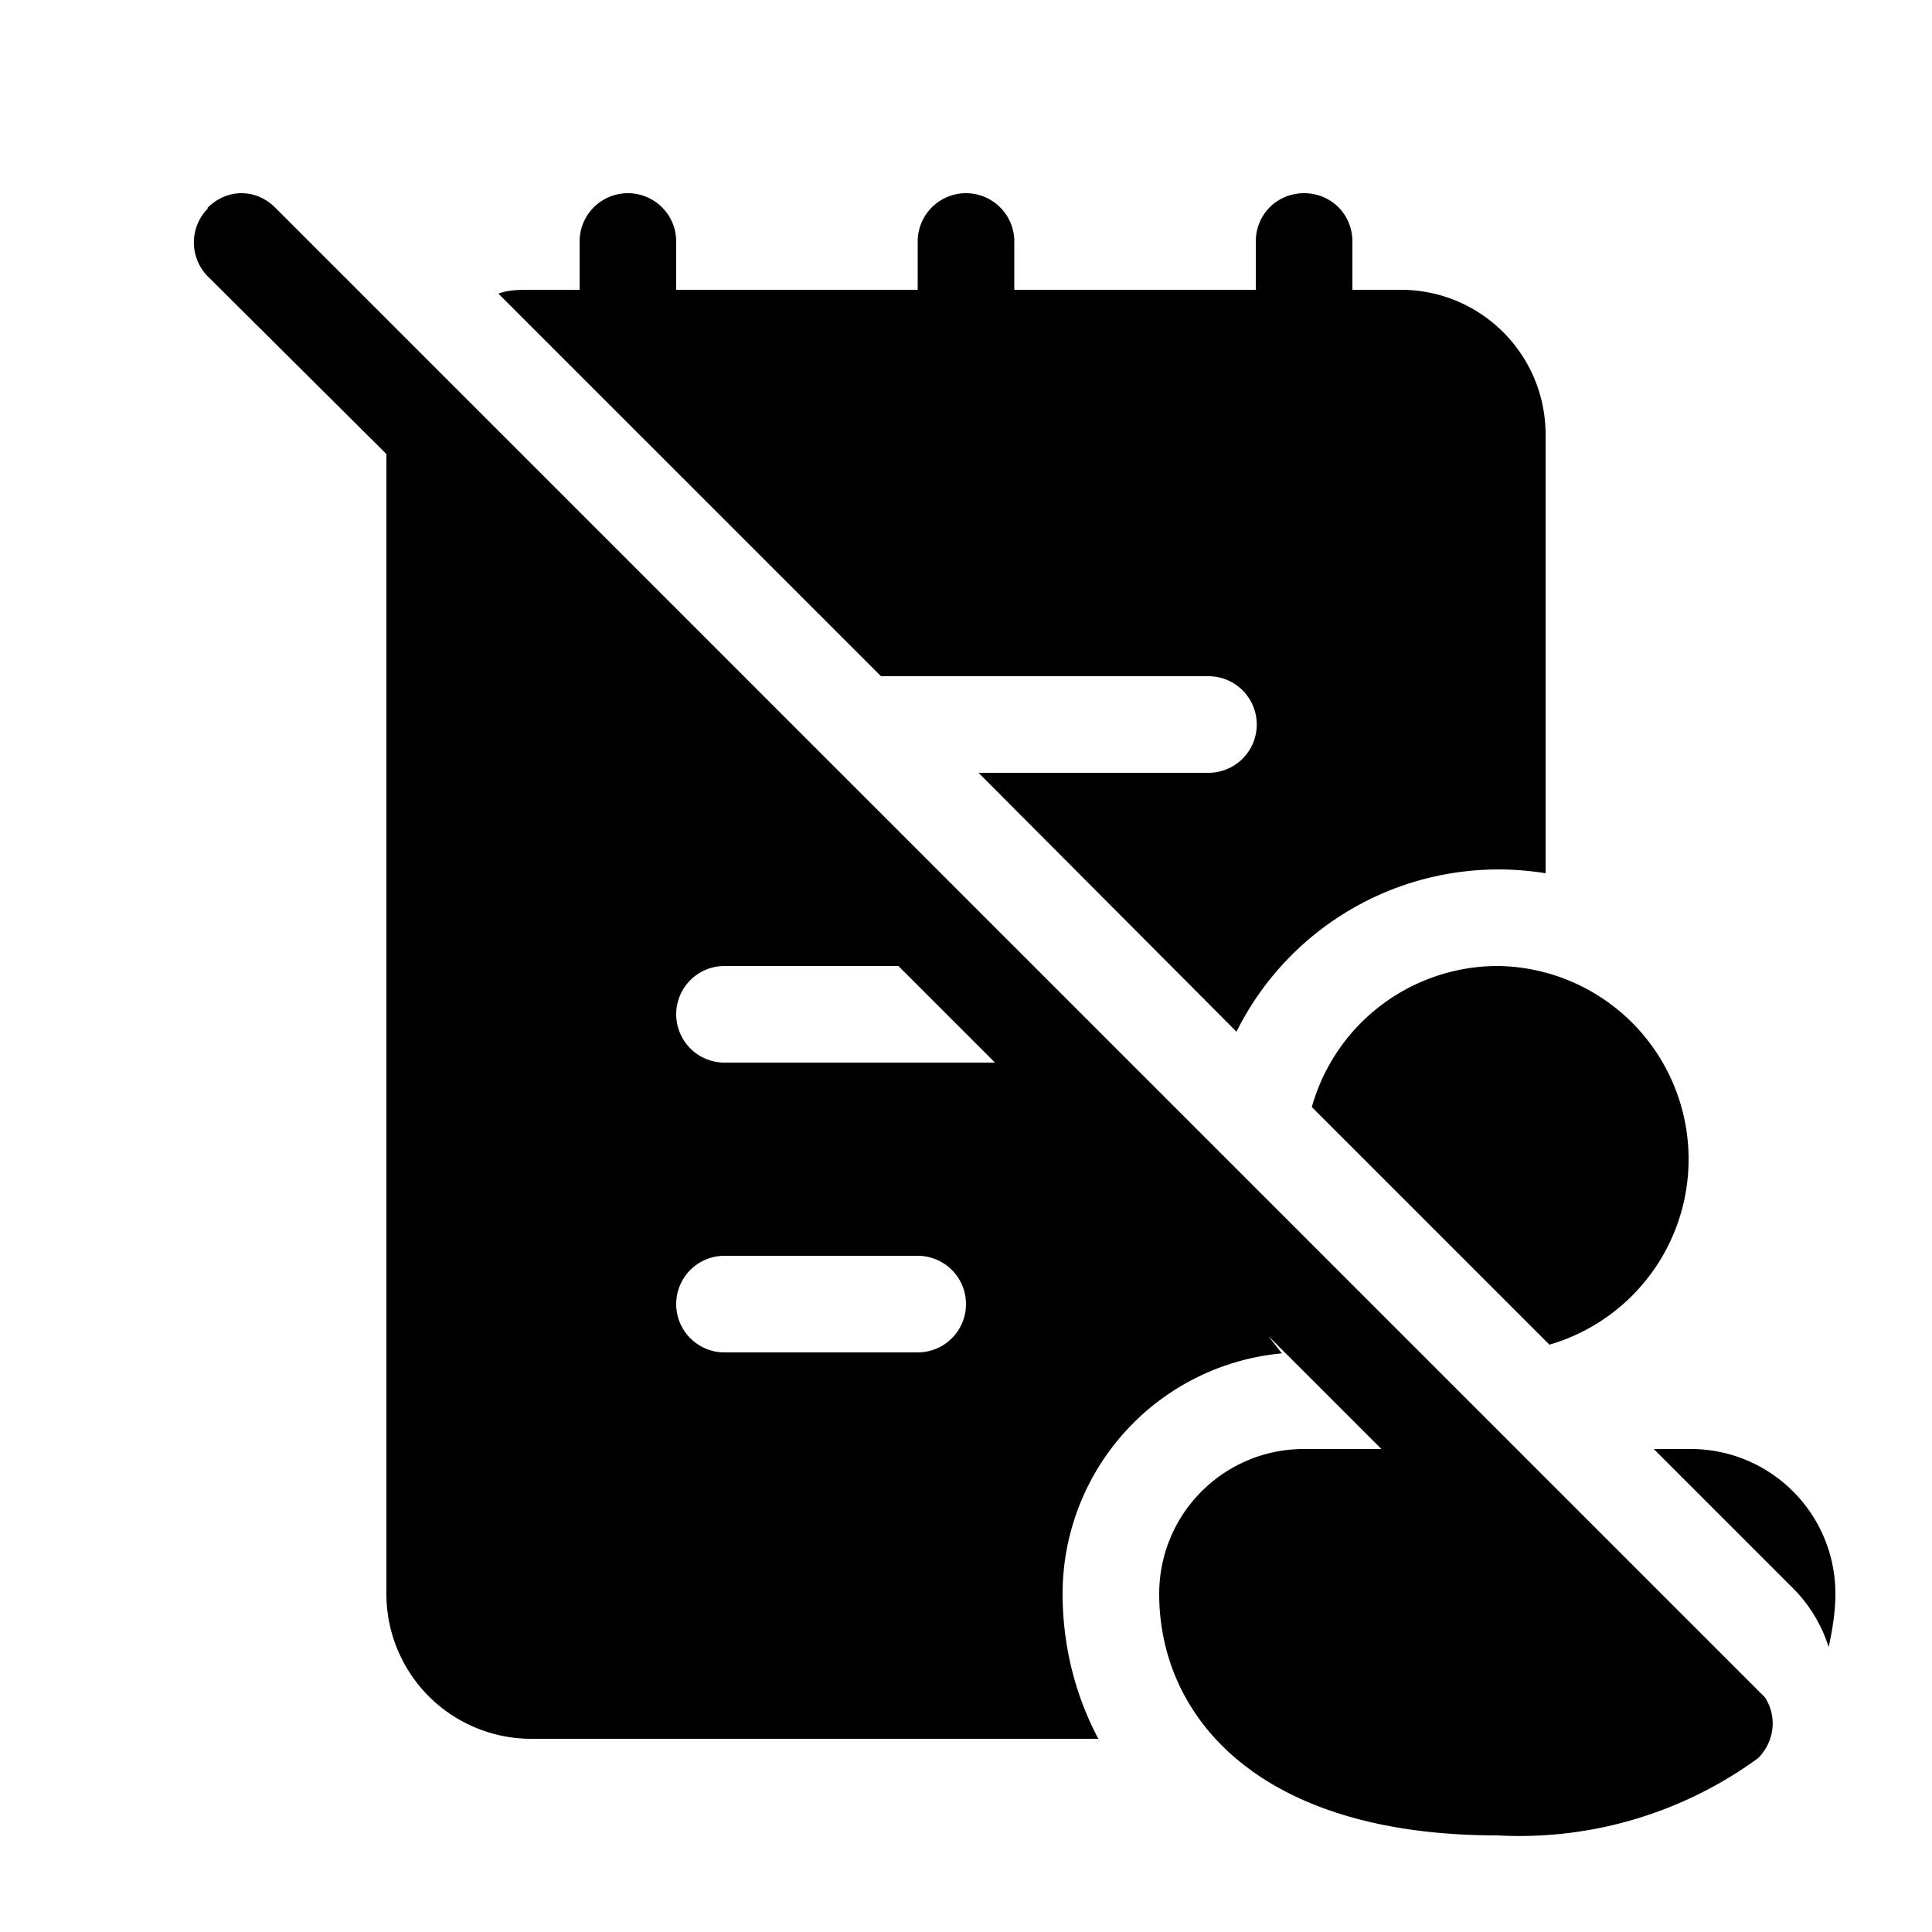 <svg width="20" height="20" viewBox="0 0 20 20" xmlns="http://www.w3.org/2000/svg"><path d="M2.15 2.15c.2-.2.5-.2.7 0L18.2 17.5l.07.07c.13.2.1.46-.07.63a4.19 4.19 0 0 1-2.7.8C13 19 12 17.75 12 16.5c0-.83.67-1.5 1.5-1.5h.8l-1.17-1.17.14.18A2.5 2.5 0 0 0 11 16.5c0 .51.12 1.03.37 1.5H5.5A1.5 1.5 0 0 1 4 16.5V4.7L2.15 2.86a.5.5 0 0 1 0-.7ZM17.5 15c.83 0 1.5.67 1.5 1.5 0 .18-.03.37-.07.55a1.5 1.5 0 0 0-.37-.61L17.12 15h.38Zm-10-2a.5.5 0 0 0 0 1h2a.5.5 0 0 0 0-1h-2Zm8-3a2 2 0 0 1 .54 3.92l-2.46-2.46A2 2 0 0 1 15.5 10Zm-8 0a.5.5 0 0 0 0 1h2.8l-1-1H7.5Zm6-8c.28 0 .5.22.5.5V3h.5c.83 0 1.5.67 1.5 1.5v4.54a3.03 3.03 0 0 0-3.2 1.64L10.13 8h2.38a.5.5 0 0 0 0-1H9.12L5.16 3.04C5.26 3 5.38 3 5.5 3H6v-.5a.5.5 0 0 1 1 0V3h2.5v-.5a.5.5 0 1 1 1 0V3H13v-.5c0-.28.22-.5.5-.5Z"/></svg>